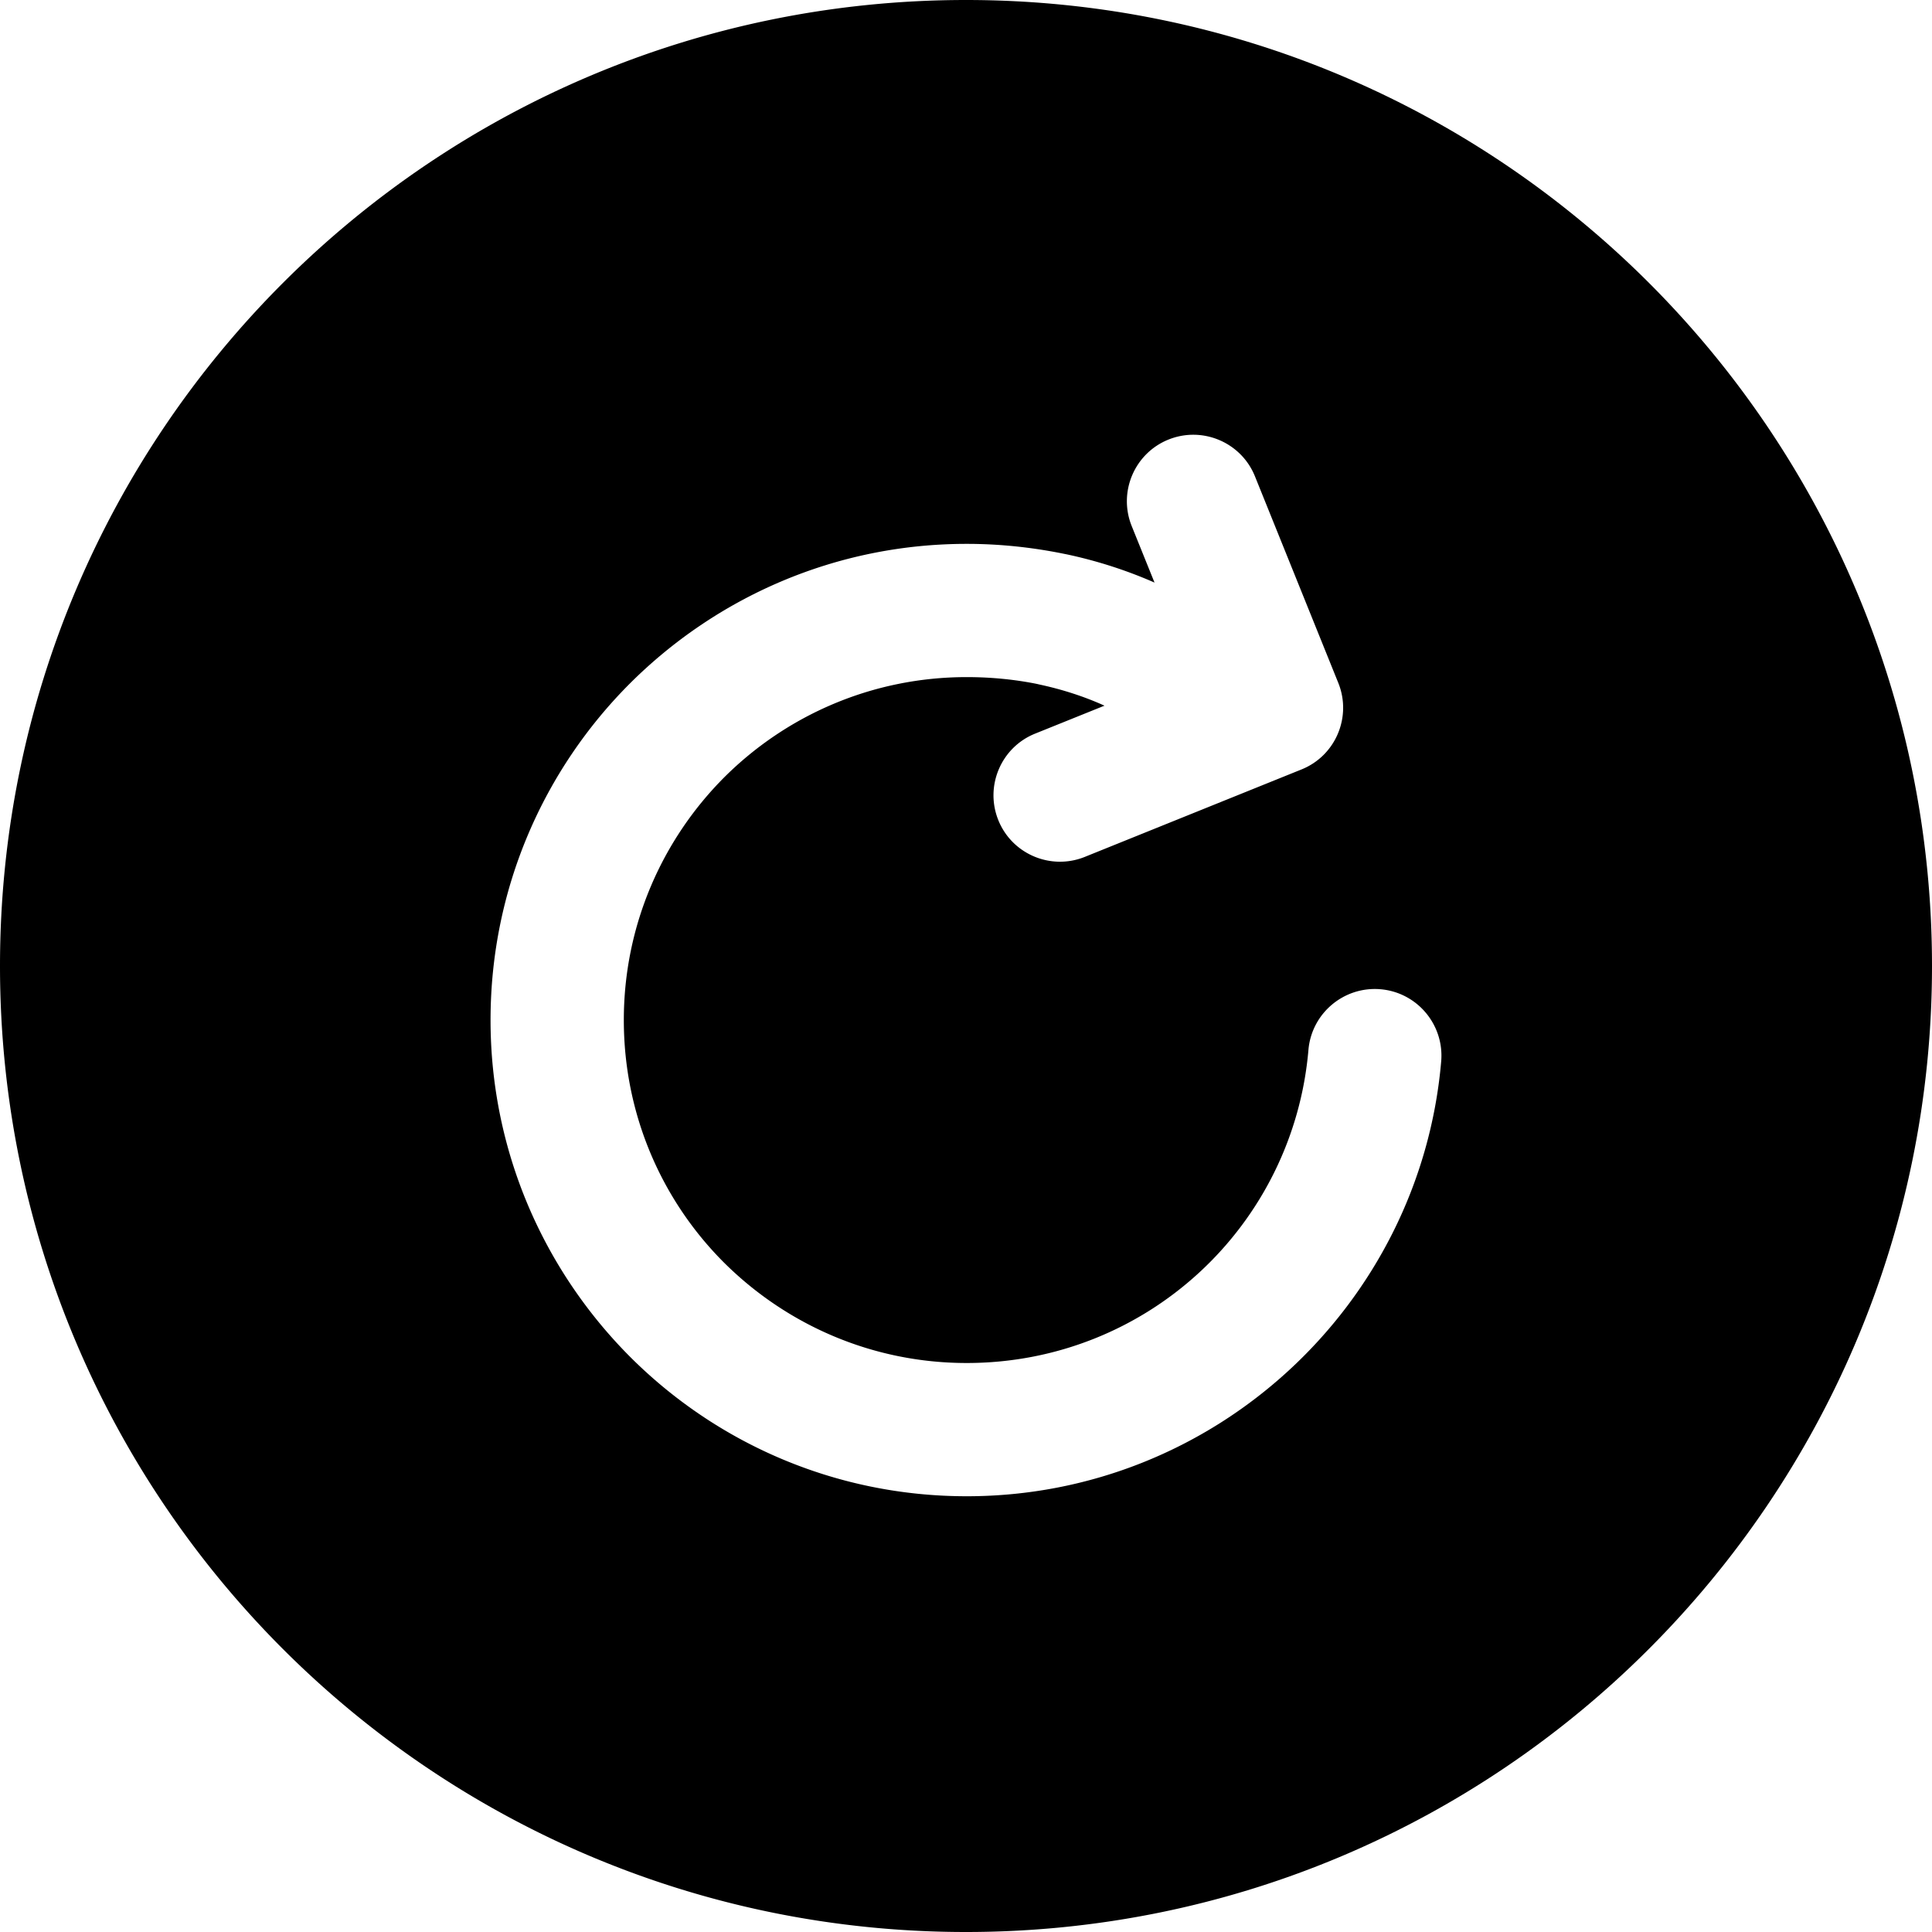 <svg xmlns="http://www.w3.org/2000/svg" shape-rendering="geometricPrecision" text-rendering="geometricPrecision" image-rendering="optimizeQuality" fill-rule="evenodd" clip-rule="evenodd" viewBox="0 0 512 512"><path d="M256 0c70.67 0 134.68 28.66 181.01 74.98C483.33 121.31 512 185.32 512 256c0 70.61-28.68 134.62-75.02 180.98C390.68 483.33 326.67 512 256 512c-70.68 0-134.69-28.67-181.02-74.99C28.66 390.68 0 326.67 0 256c0-70.68 28.66-134.69 74.98-181.02C121.31 28.66 185.32 0 256 0zm36.7 187.01c-5.4-2.44-11.24-4.33-17.35-5.63l-.54-.13c-5.86-1.18-12.11-1.81-18.62-1.81-25.11 0-47.85 10.18-64.29 26.59-16.41 16.47-26.58 39.2-26.58 64.3 0 25.14 10.15 47.88 26.54 64.26 16.52 16.44 39.25 26.62 64.33 26.62 23.74 0 45.32-9.03 61.46-23.83a90.734 90.734 0 0 0 29.1-59.15c.84-9.71 9.4-16.9 19.11-16.07 9.71.84 16.9 9.4 16.07 19.11-2.79 32.34-17.88 61.29-40.55 82.06-22.48 20.61-52.41 33.19-85.19 33.19-34.84 0-66.39-14.13-89.22-36.96C144.15 336.67 130 305.1 130 270.33c0-34.84 14.14-66.41 36.97-89.24 22.9-22.82 54.43-36.96 89.22-36.96 8.69 0 17.34.91 25.8 2.64l.66.13c8.01 1.7 15.83 4.21 23.31 7.49l-6.06-15.01c-3.61-9.02.77-19.29 9.79-22.9 9.02-3.61 19.29.77 22.9 9.79l22.09 54.75c3.61 9.02-.76 19.29-9.79 22.9l-57.44 23.18c-9.02 3.61-19.29-.77-22.9-9.79-3.61-9.02.77-19.29 9.79-22.9l18.36-7.4z"/></svg>